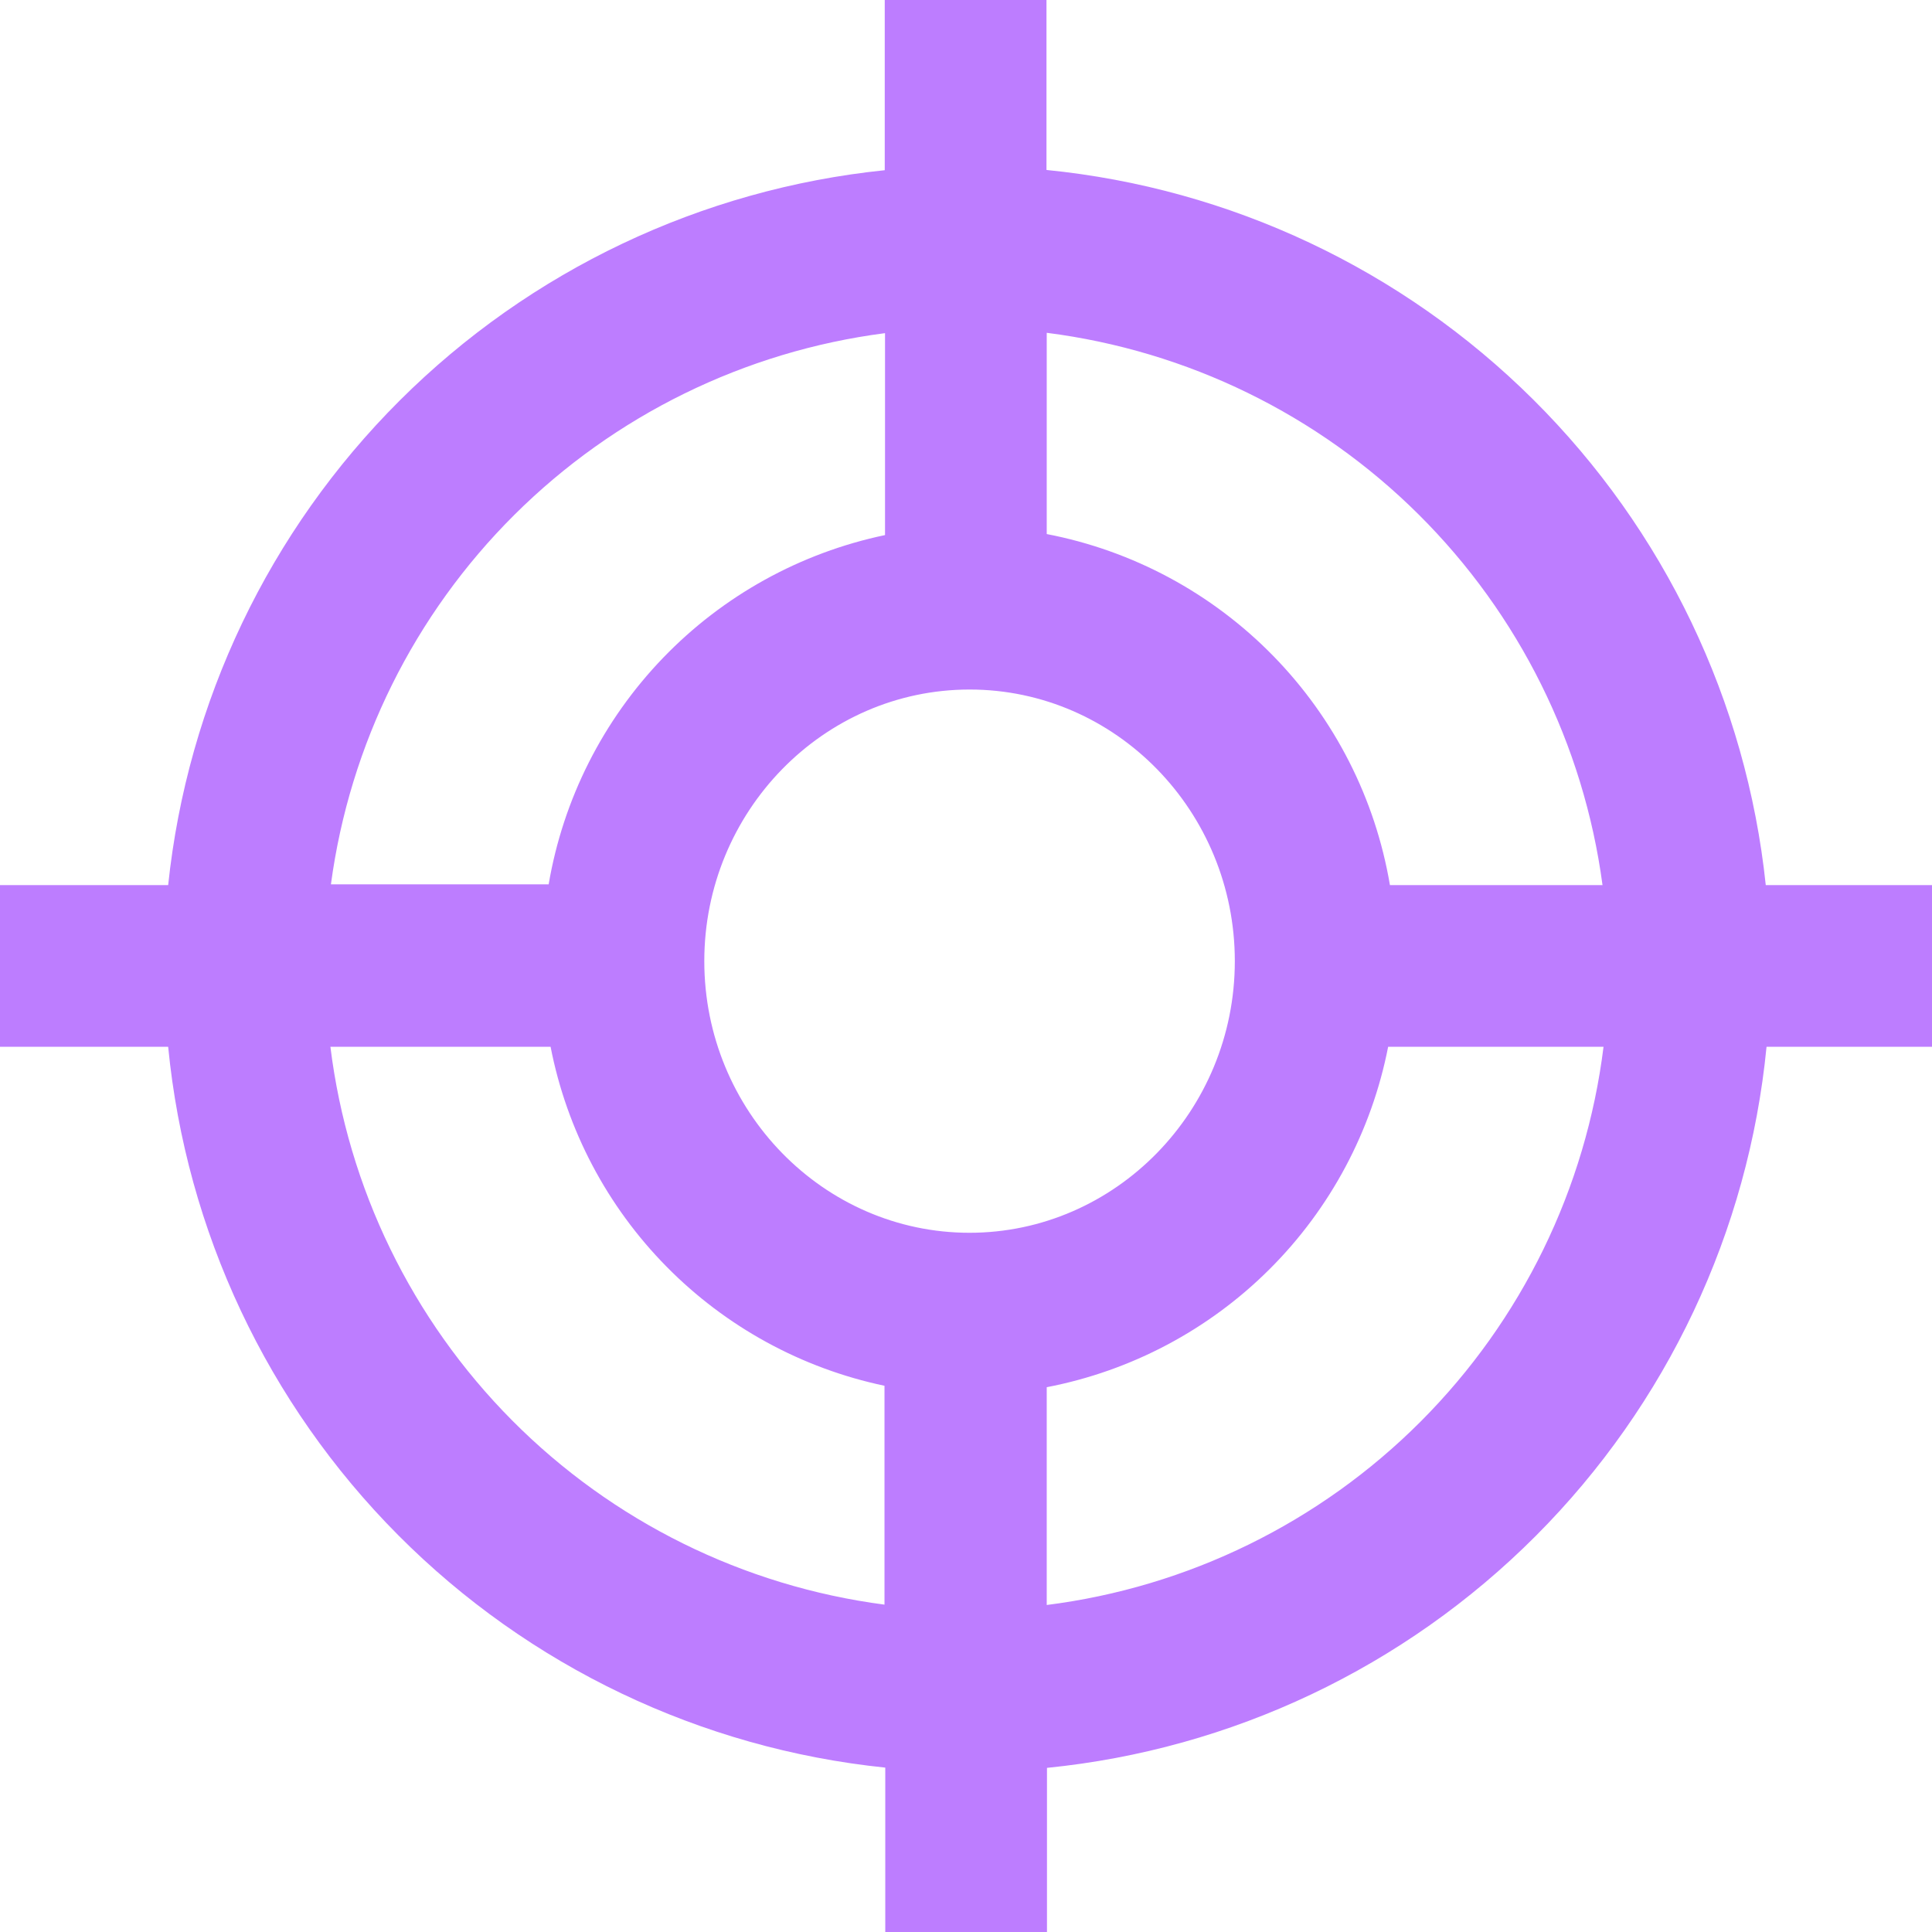 <svg width="70" height="70" viewBox="0 0 70 70" fill="none" xmlns="http://www.w3.org/2000/svg">
<g clip-path="url(#clip0_119_9561)">
<path d="M70 32.069H63.977C63.276 25.412 60.302 19.2 55.555 14.48C50.807 9.76 44.578 6.821 37.916 6.158V0H32.056V6.167C25.413 6.851 19.208 9.798 14.48 14.514C9.753 19.23 6.792 25.428 6.093 32.069H0V37.927H6.093C6.746 44.608 9.689 50.859 14.425 55.619C19.16 60.379 25.396 63.355 32.075 64.044V70H37.934V64.053C44.631 63.384 50.889 60.414 55.642 55.651C60.396 50.887 63.351 44.624 64.005 37.927H70V32.069ZM58.071 32.069H50.36C49.83 28.935 48.355 26.038 46.132 23.765C43.91 21.492 41.047 19.951 37.925 19.35V12.058C43.019 12.706 47.756 15.019 51.398 18.639C55.04 22.258 57.383 26.98 58.062 32.069H58.071ZM35.131 44.666C29.83 44.666 25.518 40.242 25.518 34.824C25.518 29.407 29.83 24.983 35.131 24.983C40.433 24.983 44.74 29.402 44.74 34.824C44.74 40.246 40.419 44.666 35.122 44.666H35.131ZM32.066 12.072V19.387C28.999 20.03 26.196 21.58 24.023 23.837C21.849 26.094 20.405 28.952 19.879 32.041H11.99C12.672 26.969 15.008 22.264 18.636 18.654C22.264 15.044 26.981 12.73 32.056 12.072H32.066ZM11.981 37.927H19.949C20.535 40.936 21.995 43.706 24.147 45.89C26.299 48.075 29.046 49.577 32.047 50.209V58.139C26.934 57.47 22.188 55.122 18.554 51.463C14.92 47.805 12.605 43.043 11.971 37.927H11.981ZM37.925 58.153V50.261C40.982 49.673 43.793 48.184 45.997 45.986C48.202 43.788 49.698 40.981 50.295 37.927H58.099C57.462 43.062 55.132 47.838 51.477 51.501C47.822 55.164 43.05 57.505 37.916 58.153H37.925Z" fill="#BD7DFF"/>
</g>
<defs>
<clipPath id="clip0_119_9561">
<rect width="70" height="70" fill="white"/>
</clipPath>
</defs>
</svg>

